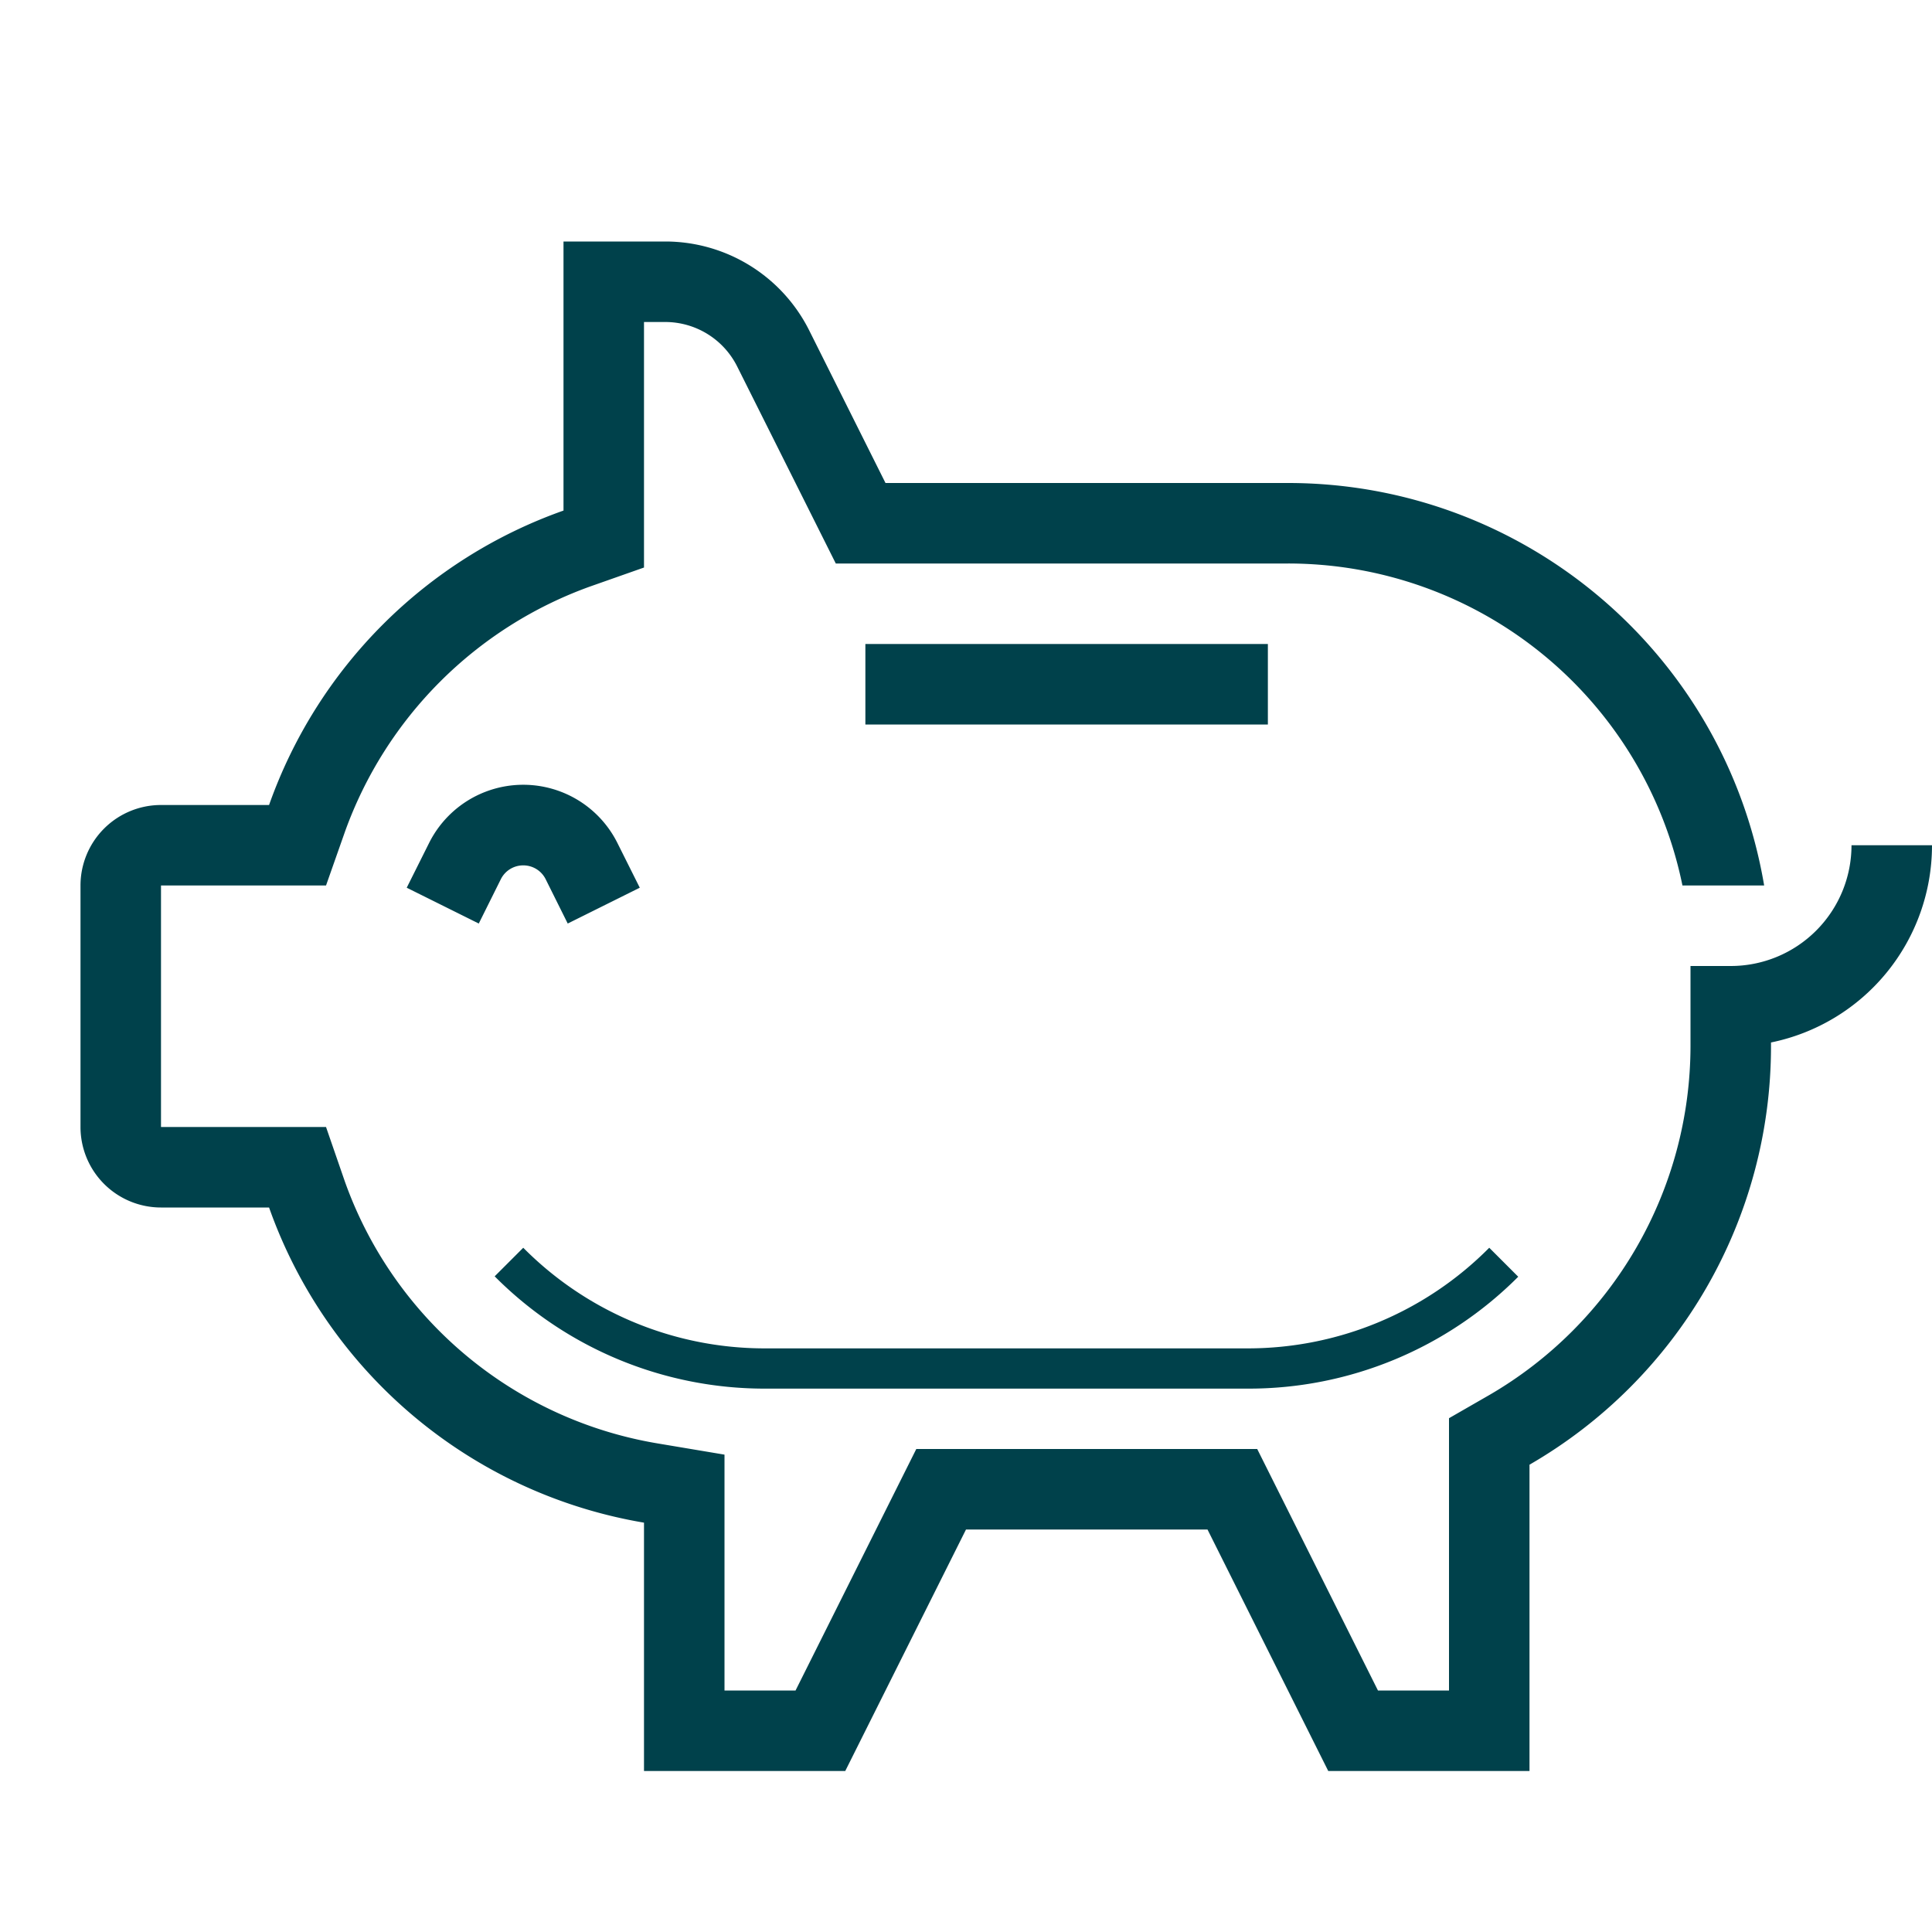 <svg width="96" height="96" viewBox="0 0 96 96" fill="none" xmlns="http://www.w3.org/2000/svg"><path fill-rule="evenodd" clip-rule="evenodd" d="M92 42a6 6 0 01-6 6h-2v4a20.08 20.08 0 01-10 17.32l-2 1.15V84h-3.53l-6-12H45.53l-6 12H36V72.28l-3.34-.56a20 20 0 01-15.52-13L16.2 56H8V44h8.2l.94-2.67a20.21 20.21 0 0112.19-12.19L32 28.2V16h1.06a4 4 0 013.57 2.21l4.9 9.79H64a20 20 0 0119.6 16h4.06C85.708 32.454 75.71 24.002 64 24H44l-3.79-7.58A8 8 0 0033.06 12H28v13.37A24 24 0 0013.37 40H8a4 4 0 00-4 4v12a4 4 0 004 4h5.37A24 24 0 0032 75.66V88h10l6-12h12l6 12h10V72.78A24 24 0 0088 52v-.2a10 10 0 008-9.8h-4zM63 32H43v4h20v-4zm12.44 31.44A18.91 18.91 0 0162 69H38a18.91 18.91 0 01-13.42-5.58L26 62a16.89 16.89 0 0012 5h24a16.89 16.89 0 0012-5l1.44 1.44zM27.11 43.68A1.24 1.24 0 0026 43a1.24 1.24 0 00-1.11.68l-1.1 2.21-3.58-1.78 1.11-2.22a5.23 5.23 0 019.36 0l1.11 2.22-3.58 1.78-1.1-2.21z" fill="#00414B"/></svg>